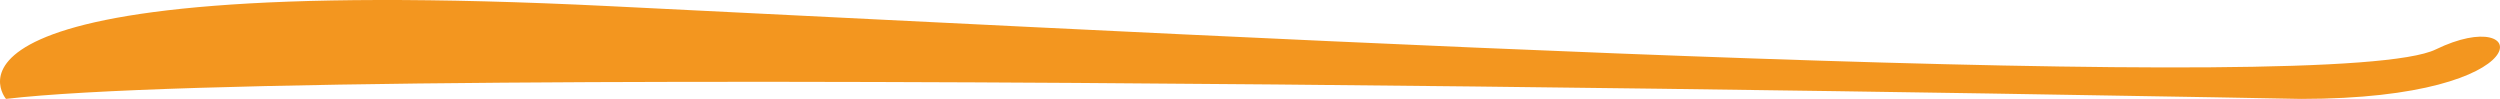 <svg id="Option_2" data-name="Option 2" xmlns="http://www.w3.org/2000/svg" width="360" height="14.242" viewBox="0 0 360 14.242">
  <path id="Path_464" data-name="Path 464" d="M415.4,164.348c-13.837,6.726-160.629-1.188-263.1-6.243s-86.777,13.364-86.777,13.364c47.089-5.538,330.493,0,330.493,0C431.1,171.469,429.236,157.621,415.4,164.348Z" transform="translate(-64.66 -157.227)" fill="#f3961f"/>
</svg>
